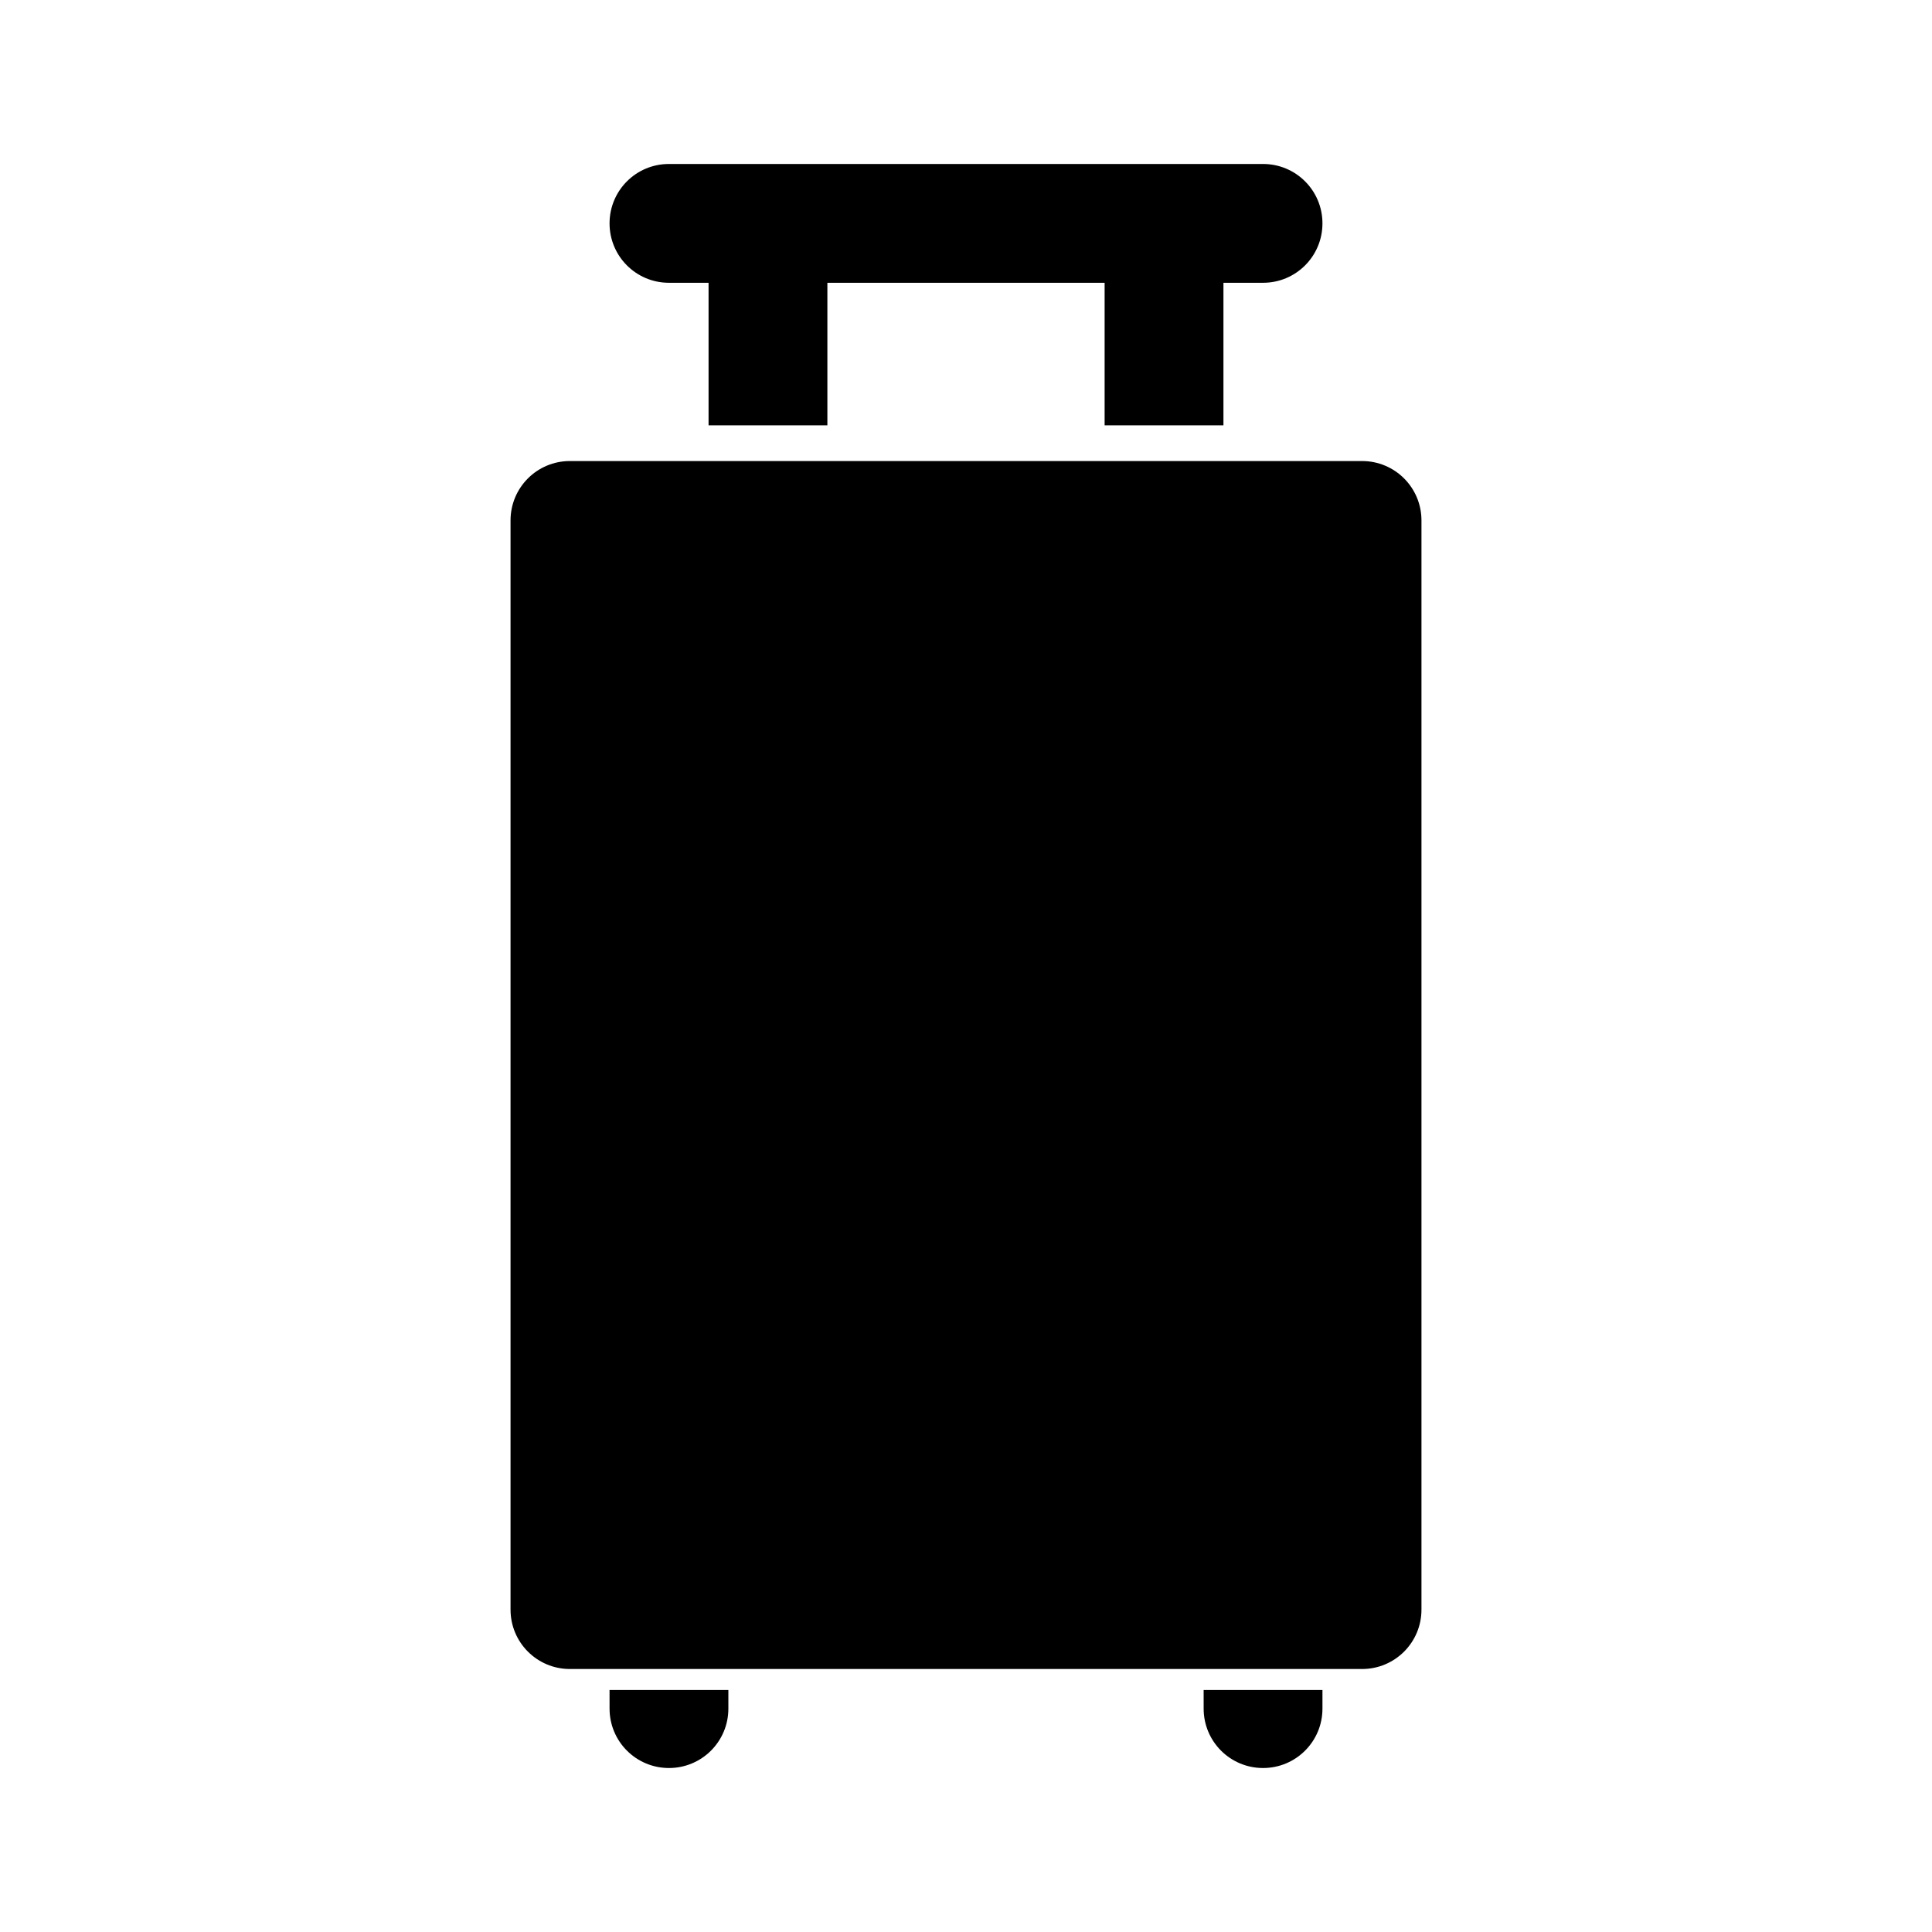 <?xml version="1.0" encoding="UTF-8"?>
<!-- Uploaded to: SVG Repo, www.svgrepo.com, Generator: SVG Repo Mixer Tools -->
<svg fill="#000000" width="800px" height="800px" version="1.1" viewBox="144 144 512 512" xmlns="http://www.w3.org/2000/svg">
 <g>
  <path d="m305.54 596.8c0 8.711 7.031 15.742 15.742 15.742 8.711 0 15.742-7.031 15.742-15.742v-4.934h-31.488z"/>
  <path d="m462.98 596.8c0 8.711 7.031 15.742 15.742 15.742s15.742-7.031 15.742-15.742v-4.934h-31.488z"/>
  <path d="m321.28 218.94h10.496v37.785h31.488v-37.785h73.473v37.785h31.488v-37.785h10.496c8.711 0 15.742-7.031 15.742-15.742 0-8.711-7.031-15.742-15.742-15.742h-157.44c-8.711 0-15.742 7.031-15.742 15.742 0 8.711 7.031 15.742 15.742 15.742z"/>
  <path d="m504.96 266.18h-209.92c-8.711 0-15.742 7.031-15.742 15.742v288.64c0 8.711 7.031 15.742 15.742 15.742h209.92c8.711 0 15.742-7.031 15.742-15.742v-288.64c0-8.711-7.031-15.742-15.746-15.742z"/>
 </g>
</svg>